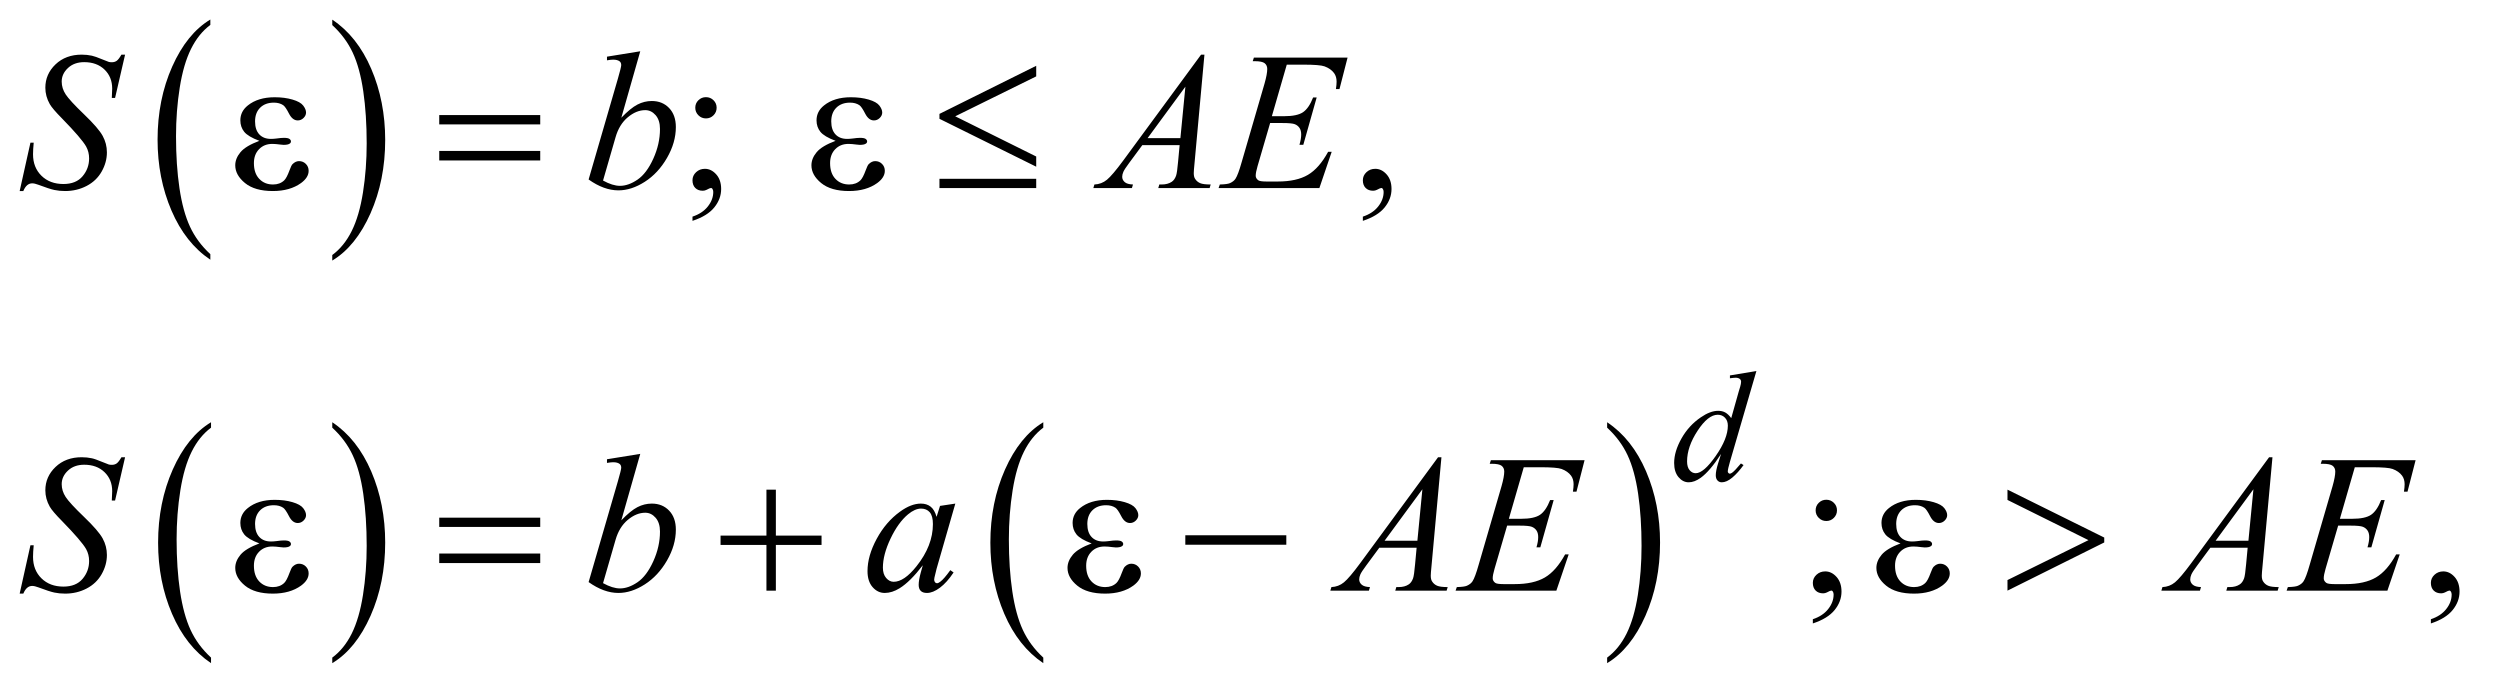<?xml version="1.0" encoding="UTF-8"?>
<!DOCTYPE svg PUBLIC '-//W3C//DTD SVG 1.0//EN'
          'http://www.w3.org/TR/2001/REC-SVG-20010904/DTD/svg10.dtd'>
<svg stroke-dasharray="none" shape-rendering="auto" xmlns="http://www.w3.org/2000/svg" font-family="'Dialog'" text-rendering="auto" width="199" fill-opacity="1" color-interpolation="auto" color-rendering="auto" preserveAspectRatio="xMidYMid meet" font-size="12px" viewBox="0 0 199 55" fill="black" xmlns:xlink="http://www.w3.org/1999/xlink" stroke="black" image-rendering="auto" stroke-miterlimit="10" stroke-linecap="square" stroke-linejoin="miter" font-style="normal" stroke-width="1" height="55" stroke-dashoffset="0" font-weight="normal" stroke-opacity="1"
><!--Generated by the Batik Graphics2D SVG Generator--><defs id="genericDefs"
  /><g
  ><defs id="defs1"
    ><clipPath clipPathUnits="userSpaceOnUse" id="clipPath1"
      ><path d="M1.065 1.229 L126.728 1.229 L126.728 35.844 L1.065 35.844 L1.065 1.229 Z"
      /></clipPath
      ><clipPath clipPathUnits="userSpaceOnUse" id="clipPath2"
      ><path d="M34.136 39.386 L34.136 1148.848 L4061.801 1148.848 L4061.801 39.386 Z"
      /></clipPath
    ></defs
    ><g transform="scale(1.576,1.576) translate(-1.065,-1.229) matrix(0.031,0,0,0.031,0,0)"
    ><path d="M377.062 453.781 L377.062 462.797 Q336.406 435.516 313.742 382.703 Q291.078 329.891 291.078 267.125 Q291.078 201.828 314.914 148.18 Q338.75 94.531 377.062 71.438 L377.062 80.25 Q357.906 94.531 345.602 119.305 Q333.297 144.078 327.219 182.188 Q321.141 220.297 321.141 261.656 Q321.141 308.484 326.75 346.273 Q332.359 384.062 343.883 408.945 Q355.406 433.828 377.062 453.781 Z" stroke="none" clip-path="url(#clipPath2)"
    /></g
    ><g transform="matrix(0.049,0,0,0.049,-1.678,-1.936)"
    ><path d="M574.016 80.25 L574.016 71.438 Q614.656 98.516 637.32 151.32 Q659.984 204.125 659.984 266.906 Q659.984 332.203 636.156 385.953 Q612.328 439.703 574.016 462.797 L574.016 453.781 Q593.328 439.5 605.633 414.727 Q617.938 389.953 623.93 351.945 Q629.922 313.938 629.922 272.375 Q629.922 225.75 624.398 187.852 Q618.875 149.953 607.266 125.078 Q595.656 100.203 574.016 80.25 Z" stroke="none" clip-path="url(#clipPath2)"
    /></g
    ><g transform="matrix(0.049,0,0,0.049,-1.678,-1.936)"
    ><path d="M377.062 1107.781 L377.062 1116.797 Q336.406 1089.516 313.742 1036.703 Q291.078 983.891 291.078 921.125 Q291.078 855.828 314.914 802.18 Q338.75 748.531 377.062 725.438 L377.062 734.25 Q357.906 748.531 345.602 773.305 Q333.297 798.078 327.219 836.188 Q321.141 874.297 321.141 915.656 Q321.141 962.484 326.75 1000.273 Q332.359 1038.062 343.883 1062.945 Q355.406 1087.828 377.062 1107.781 Z" stroke="none" clip-path="url(#clipPath2)"
    /></g
    ><g transform="matrix(0.049,0,0,0.049,-1.678,-1.936)"
    ><path d="M574.016 734.25 L574.016 725.438 Q614.656 752.516 637.32 805.32 Q659.984 858.125 659.984 920.906 Q659.984 986.203 636.156 1039.953 Q612.328 1093.703 574.016 1116.797 L574.016 1107.781 Q593.328 1093.5 605.633 1068.727 Q617.938 1043.953 623.93 1005.945 Q629.922 967.938 629.922 926.375 Q629.922 879.75 624.398 841.852 Q618.875 803.953 607.266 779.078 Q595.656 754.203 574.016 734.25 Z" stroke="none" clip-path="url(#clipPath2)"
    /></g
    ><g transform="matrix(0.049,0,0,0.049,-1.678,-1.936)"
    ><path d="M1729.062 1107.781 L1729.062 1116.797 Q1688.406 1089.516 1665.742 1036.703 Q1643.078 983.891 1643.078 921.125 Q1643.078 855.828 1666.914 802.18 Q1690.75 748.531 1729.062 725.438 L1729.062 734.25 Q1709.906 748.531 1697.602 773.305 Q1685.297 798.078 1679.219 836.188 Q1673.141 874.297 1673.141 915.656 Q1673.141 962.484 1678.75 1000.273 Q1684.359 1038.062 1695.883 1062.945 Q1707.406 1087.828 1729.062 1107.781 Z" stroke="none" clip-path="url(#clipPath2)"
    /></g
    ><g transform="matrix(0.049,0,0,0.049,-1.678,-1.936)"
    ><path d="M2645.016 734.25 L2645.016 725.438 Q2685.656 752.516 2708.32 805.32 Q2730.984 858.125 2730.984 920.906 Q2730.984 986.203 2707.156 1039.953 Q2683.328 1093.703 2645.016 1116.797 L2645.016 1107.781 Q2664.328 1093.5 2676.633 1068.727 Q2688.938 1043.953 2694.93 1005.945 Q2700.922 967.938 2700.922 926.375 Q2700.922 879.75 2695.398 841.852 Q2689.875 803.953 2678.266 779.078 Q2666.656 754.203 2645.016 734.25 Z" stroke="none" clip-path="url(#clipPath2)"
    /></g
    ><g transform="matrix(0.049,0,0,0.049,-1.678,-1.936)"
    ><path d="M1181.062 197.344 Q1188.25 197.344 1193.328 202.344 Q1198.406 207.344 1198.406 214.531 Q1198.406 221.719 1193.328 226.797 Q1188.25 231.875 1181.062 231.875 Q1173.875 231.875 1168.797 226.797 Q1163.719 221.719 1163.719 214.531 Q1163.719 207.344 1168.797 202.344 Q1173.875 197.344 1181.062 197.344 ZM1159.188 398.281 L1159.188 391.406 Q1175.281 386.094 1184.109 374.922 Q1192.938 363.75 1192.938 351.25 Q1192.938 348.281 1191.531 346.25 Q1190.438 344.844 1189.344 344.844 Q1187.625 344.844 1181.844 347.969 Q1179.031 349.375 1175.906 349.375 Q1168.25 349.375 1163.719 344.844 Q1159.188 340.312 1159.188 332.344 Q1159.188 324.688 1165.047 319.219 Q1170.906 313.75 1179.344 313.75 Q1189.656 313.75 1197.703 322.734 Q1205.75 331.719 1205.75 346.562 Q1205.75 362.656 1194.578 376.484 Q1183.406 390.312 1159.188 398.281 ZM2248.188 398.281 L2248.188 391.406 Q2264.281 386.094 2273.109 374.922 Q2281.938 363.75 2281.938 351.25 Q2281.938 348.281 2280.531 346.25 Q2279.438 344.844 2278.344 344.844 Q2276.625 344.844 2270.844 347.969 Q2268.031 349.375 2264.906 349.375 Q2257.25 349.375 2252.719 344.844 Q2248.188 340.312 2248.188 332.344 Q2248.188 324.688 2254.047 319.219 Q2259.906 313.75 2268.344 313.75 Q2278.656 313.75 2286.703 322.734 Q2294.75 331.719 2294.75 346.562 Q2294.75 362.656 2283.578 376.484 Q2272.406 390.312 2248.188 398.281 Z" stroke="none" clip-path="url(#clipPath2)"
    /></g
    ><g transform="matrix(0.049,0,0,0.049,-1.678,-1.936)"
    ><path d="M3001.062 851.344 Q3008.25 851.344 3013.328 856.344 Q3018.406 861.344 3018.406 868.531 Q3018.406 875.719 3013.328 880.797 Q3008.25 885.875 3001.062 885.875 Q2993.875 885.875 2988.797 880.797 Q2983.719 875.719 2983.719 868.531 Q2983.719 861.344 2988.797 856.344 Q2993.875 851.344 3001.062 851.344 ZM2979.188 1052.281 L2979.188 1045.406 Q2995.281 1040.094 3004.109 1028.922 Q3012.938 1017.75 3012.938 1005.25 Q3012.938 1002.281 3011.531 1000.25 Q3010.438 998.844 3009.344 998.844 Q3007.625 998.844 3001.844 1001.969 Q2999.031 1003.375 2995.906 1003.375 Q2988.25 1003.375 2983.719 998.844 Q2979.188 994.312 2979.188 986.344 Q2979.188 978.688 2985.047 973.219 Q2990.906 967.75 2999.344 967.75 Q3009.656 967.75 3017.703 976.734 Q3025.75 985.719 3025.75 1000.562 Q3025.75 1016.656 3014.578 1030.484 Q3003.406 1044.312 2979.188 1052.281 ZM3983.188 1052.281 L3983.188 1045.406 Q3999.281 1040.094 4008.109 1028.922 Q4016.938 1017.75 4016.938 1005.25 Q4016.938 1002.281 4015.531 1000.25 Q4014.438 998.844 4013.344 998.844 Q4011.625 998.844 4005.844 1001.969 Q4003.031 1003.375 3999.906 1003.375 Q3992.25 1003.375 3987.719 998.844 Q3983.188 994.312 3983.188 986.344 Q3983.188 978.688 3989.047 973.219 Q3994.906 967.75 4003.344 967.75 Q4013.656 967.75 4021.703 976.734 Q4029.75 985.719 4029.75 1000.562 Q4029.75 1016.656 4018.578 1030.484 Q4007.406 1044.312 3983.188 1052.281 Z" stroke="none" clip-path="url(#clipPath2)"
    /></g
    ><g transform="matrix(0.049,0,0,0.049,-1.678,-1.936)"
    ><path d="M2887.5 642.25 L2844.5 789.75 Q2841 801.75 2841 805.5 Q2841 806.75 2842.062 807.875 Q2843.125 809 2844.25 809 Q2845.875 809 2848.125 807.375 Q2852.375 804.375 2862.375 792.375 L2866.625 795 Q2857.625 807.5 2848.438 815.25 Q2839.25 823 2831.25 823 Q2827 823 2824.25 820 Q2821.5 817 2821.5 811.5 Q2821.5 804.375 2825.25 792.375 L2830.125 776.875 Q2812 804.875 2797.125 815.625 Q2786.875 823 2777.5 823 Q2768 823 2760.938 814.562 Q2753.875 806.125 2753.875 791.625 Q2753.875 773 2765.75 751.875 Q2777.625 730.75 2797.125 717.5 Q2812.5 706.875 2825.375 706.875 Q2832.125 706.875 2837 709.625 Q2841.875 712.375 2846.625 718.75 L2858.875 675.25 Q2860.25 670.625 2861.125 667.875 Q2862.625 662.875 2862.625 659.625 Q2862.625 657 2860.75 655.25 Q2858.125 653.125 2854 653.125 Q2851.125 653.125 2844.5 654 L2844.5 649.375 L2887.5 642.25 ZM2841.125 731 Q2841.125 723 2836.5 718.125 Q2831.875 713.25 2824.75 713.25 Q2809 713.25 2791.938 739.25 Q2774.875 765.25 2774.875 789 Q2774.875 798.375 2779 803.312 Q2783.125 808.25 2788.875 808.25 Q2801.875 808.25 2821.5 780.125 Q2841.125 752 2841.125 731 Z" stroke="none" clip-path="url(#clipPath2)"
    /></g
    ><g transform="matrix(0.049,0,0,0.049,-1.678,-1.936)"
    ><path d="M66.188 349.844 L83.688 271.25 L89 271.25 Q87.906 282.656 87.906 290.156 Q87.906 311.562 101.578 325 Q115.25 338.438 137.281 338.438 Q157.75 338.438 168.375 325.859 Q179 313.281 179 296.875 Q179 286.25 174.156 277.5 Q166.812 264.531 134.938 231.875 Q119.469 216.25 115.094 208.594 Q107.906 195.938 107.906 182.031 Q107.906 159.844 124.469 144.062 Q141.031 128.281 166.969 128.281 Q175.719 128.281 183.531 130 Q188.375 130.938 201.188 136.25 Q210.25 139.844 211.188 140.156 Q213.375 140.625 216.031 140.625 Q220.562 140.625 223.844 138.281 Q227.125 135.938 231.5 128.281 L237.438 128.281 L221.188 198.594 L215.875 198.594 Q216.5 189.219 216.5 183.438 Q216.5 164.531 204 152.5 Q191.5 140.469 171.031 140.469 Q154.781 140.469 144.625 150 Q134.469 159.531 134.469 172.031 Q134.469 182.969 140.953 192.891 Q147.438 202.812 170.797 225.234 Q194.156 247.656 201.031 260.234 Q207.906 272.812 207.906 287.031 Q207.906 303.125 199.391 318.203 Q190.875 333.281 174.938 341.562 Q159 349.844 140.094 349.844 Q130.719 349.844 122.594 348.125 Q114.469 346.406 96.656 339.688 Q90.562 337.344 86.5 337.344 Q77.281 337.344 72.125 349.844 L66.188 349.844 ZM1074.344 122.812 L1043.562 230.781 Q1058.562 215.156 1069.734 209.375 Q1080.906 203.594 1093.094 203.594 Q1110.281 203.594 1121.219 215 Q1132.156 226.406 1132.156 245.938 Q1132.156 271.094 1117.781 296.016 Q1103.406 320.938 1081.688 334.844 Q1059.969 348.75 1038.875 348.75 Q1015.281 348.75 990.438 331.094 L1037.938 167.5 Q1043.406 148.594 1043.406 145.312 Q1043.406 141.25 1040.906 139.219 Q1037.312 136.406 1030.281 136.406 Q1027 136.406 1020.281 137.5 L1020.281 131.562 L1074.344 122.812 ZM1013.875 332.812 Q1029.5 341.406 1041.375 341.406 Q1055.125 341.406 1069.891 331.328 Q1084.656 321.25 1095.516 297.344 Q1106.375 273.438 1106.375 249.062 Q1106.375 234.688 1099.266 226.562 Q1092.156 218.438 1082.469 218.438 Q1067.938 218.438 1054.031 230.078 Q1040.125 241.719 1034.188 262.5 L1013.875 332.812 ZM1990.844 128.281 L1974.75 304.531 Q1973.5 316.875 1973.5 320.781 Q1973.5 327.031 1975.844 330.312 Q1978.812 334.844 1983.891 337.031 Q1988.969 339.219 2001 339.219 L1999.281 345 L1915.844 345 L1917.562 339.219 L1921.156 339.219 Q1931.312 339.219 1937.719 334.844 Q1942.25 331.875 1944.75 325 Q1946.469 320.156 1948.031 302.188 L1950.531 275.312 L1889.906 275.312 L1868.344 304.531 Q1861 314.375 1859.125 318.672 Q1857.25 322.969 1857.25 326.719 Q1857.25 331.719 1861.312 335.312 Q1865.375 338.906 1874.75 339.219 L1873.031 345 L1810.375 345 L1812.094 339.219 Q1823.656 338.75 1832.484 331.484 Q1841.312 324.219 1858.812 300.469 L1985.375 128.281 L1990.844 128.281 ZM1959.906 180.312 L1898.5 263.906 L1951.781 263.906 L1959.906 180.312 ZM2124.594 144.531 L2100.375 228.281 L2120.219 228.281 Q2141.469 228.281 2151 221.797 Q2160.531 215.312 2167.406 197.812 L2173.188 197.812 L2151.469 274.688 L2145.219 274.688 Q2148.031 265 2148.031 258.125 Q2148.031 251.406 2145.297 247.344 Q2142.562 243.281 2137.797 241.328 Q2133.031 239.375 2117.719 239.375 L2097.562 239.375 L2077.094 309.531 Q2074.125 319.688 2074.125 325 Q2074.125 329.062 2078.031 332.188 Q2080.688 334.375 2091.312 334.375 L2110.062 334.375 Q2140.531 334.375 2158.891 323.594 Q2177.25 312.812 2191.781 286.094 L2197.562 286.094 L2177.562 345 L2013.812 345 L2015.844 339.219 Q2028.031 338.906 2032.25 337.031 Q2038.5 334.219 2041.312 329.844 Q2045.531 323.438 2051.312 302.969 L2088.5 175.156 Q2092.875 159.688 2092.875 151.562 Q2092.875 145.625 2088.734 142.266 Q2084.594 138.906 2072.562 138.906 L2069.281 138.906 L2071.156 133.125 L2223.344 133.125 L2210.219 184.219 L2204.438 184.219 Q2205.531 177.031 2205.531 172.188 Q2205.531 163.906 2201.469 158.281 Q2196.156 151.094 2186 147.344 Q2178.5 144.531 2151.469 144.531 L2124.594 144.531 Z" stroke="none" clip-path="url(#clipPath2)"
    /></g
    ><g transform="matrix(0.049,0,0,0.049,-1.678,-1.936)"
    ><path d="M66.188 1003.844 L83.688 925.25 L89 925.25 Q87.906 936.656 87.906 944.156 Q87.906 965.562 101.578 979 Q115.25 992.438 137.281 992.438 Q157.75 992.438 168.375 979.859 Q179 967.281 179 950.875 Q179 940.25 174.156 931.5 Q166.812 918.531 134.938 885.875 Q119.469 870.25 115.094 862.594 Q107.906 849.938 107.906 836.031 Q107.906 813.844 124.469 798.062 Q141.031 782.281 166.969 782.281 Q175.719 782.281 183.531 784 Q188.375 784.938 201.188 790.25 Q210.25 793.844 211.188 794.156 Q213.375 794.625 216.031 794.625 Q220.562 794.625 223.844 792.281 Q227.125 789.938 231.5 782.281 L237.438 782.281 L221.188 852.594 L215.875 852.594 Q216.5 843.219 216.5 837.438 Q216.5 818.531 204 806.5 Q191.5 794.469 171.031 794.469 Q154.781 794.469 144.625 804 Q134.469 813.531 134.469 826.031 Q134.469 836.969 140.953 846.891 Q147.438 856.812 170.797 879.234 Q194.156 901.656 201.031 914.234 Q207.906 926.812 207.906 941.031 Q207.906 957.125 199.391 972.203 Q190.875 987.281 174.938 995.562 Q159 1003.844 140.094 1003.844 Q130.719 1003.844 122.594 1002.125 Q114.469 1000.406 96.656 993.688 Q90.562 991.344 86.5 991.344 Q77.281 991.344 72.125 1003.844 L66.188 1003.844 ZM1074.344 776.812 L1043.562 884.781 Q1058.562 869.156 1069.734 863.375 Q1080.906 857.594 1093.094 857.594 Q1110.281 857.594 1121.219 869 Q1132.156 880.406 1132.156 899.938 Q1132.156 925.094 1117.781 950.016 Q1103.406 974.938 1081.688 988.844 Q1059.969 1002.75 1038.875 1002.75 Q1015.281 1002.75 990.438 985.094 L1037.938 821.5 Q1043.406 802.594 1043.406 799.312 Q1043.406 795.25 1040.906 793.219 Q1037.312 790.406 1030.281 790.406 Q1027 790.406 1020.281 791.5 L1020.281 785.562 L1074.344 776.812 ZM1013.875 986.812 Q1029.5 995.406 1041.375 995.406 Q1055.125 995.406 1069.891 985.328 Q1084.656 975.25 1095.516 951.344 Q1106.375 927.438 1106.375 903.062 Q1106.375 888.688 1099.266 880.562 Q1092.156 872.438 1082.469 872.438 Q1067.938 872.438 1054.031 884.078 Q1040.125 895.719 1034.188 916.5 L1013.875 986.812 ZM1586.156 857.594 L1555.688 963.531 L1552.25 977.75 Q1551.781 979.781 1551.781 981.188 Q1551.781 983.688 1553.344 985.562 Q1554.594 986.969 1556.469 986.969 Q1558.5 986.969 1561.781 984.469 Q1567.875 979.938 1578.031 965.719 L1583.344 969.469 Q1572.562 985.719 1561.156 994.234 Q1549.75 1002.75 1540.062 1002.75 Q1533.344 1002.75 1529.984 999.391 Q1526.625 996.031 1526.625 989.625 Q1526.625 981.969 1530.062 969.469 L1533.344 957.75 Q1512.875 984.469 1495.688 995.094 Q1483.344 1002.75 1471.469 1002.75 Q1460.062 1002.75 1451.781 993.297 Q1443.5 983.844 1443.5 967.281 Q1443.5 942.438 1458.422 914.859 Q1473.344 887.281 1496.312 870.719 Q1514.281 857.594 1530.219 857.594 Q1539.75 857.594 1546.078 862.594 Q1552.406 867.594 1555.688 879.156 L1561.312 861.344 L1586.156 857.594 ZM1530.531 865.719 Q1520.531 865.719 1509.281 875.094 Q1493.344 888.375 1480.922 914.469 Q1468.5 940.562 1468.5 961.656 Q1468.5 972.281 1473.812 978.453 Q1479.125 984.625 1486 984.625 Q1503.031 984.625 1523.031 959.469 Q1549.75 926.031 1549.75 890.875 Q1549.75 877.594 1544.594 871.656 Q1539.438 865.719 1530.531 865.719 ZM2375.844 782.281 L2359.75 958.531 Q2358.5 970.875 2358.5 974.781 Q2358.5 981.031 2360.844 984.312 Q2363.812 988.844 2368.891 991.031 Q2373.969 993.219 2386 993.219 L2384.281 999 L2300.844 999 L2302.562 993.219 L2306.156 993.219 Q2316.312 993.219 2322.719 988.844 Q2327.25 985.875 2329.75 979 Q2331.469 974.156 2333.031 956.188 L2335.531 929.312 L2274.906 929.312 L2253.344 958.531 Q2246 968.375 2244.125 972.672 Q2242.25 976.969 2242.25 980.719 Q2242.25 985.719 2246.312 989.312 Q2250.375 992.906 2259.75 993.219 L2258.031 999 L2195.375 999 L2197.094 993.219 Q2208.656 992.75 2217.484 985.484 Q2226.312 978.219 2243.812 954.469 L2370.375 782.281 L2375.844 782.281 ZM2344.906 834.312 L2283.5 917.906 L2336.781 917.906 L2344.906 834.312 ZM2509.594 798.531 L2485.375 882.281 L2505.219 882.281 Q2526.469 882.281 2536 875.797 Q2545.531 869.312 2552.406 851.812 L2558.188 851.812 L2536.469 928.688 L2530.219 928.688 Q2533.031 919 2533.031 912.125 Q2533.031 905.406 2530.297 901.344 Q2527.562 897.281 2522.797 895.328 Q2518.031 893.375 2502.719 893.375 L2482.562 893.375 L2462.094 963.531 Q2459.125 973.688 2459.125 979 Q2459.125 983.062 2463.031 986.188 Q2465.688 988.375 2476.312 988.375 L2495.062 988.375 Q2525.531 988.375 2543.891 977.594 Q2562.25 966.812 2576.781 940.094 L2582.562 940.094 L2562.562 999 L2398.812 999 L2400.844 993.219 Q2413.031 992.906 2417.25 991.031 Q2423.5 988.219 2426.312 983.844 Q2430.531 977.438 2436.312 956.969 L2473.5 829.156 Q2477.875 813.688 2477.875 805.562 Q2477.875 799.625 2473.734 796.266 Q2469.594 792.906 2457.562 792.906 L2454.281 792.906 L2456.156 787.125 L2608.344 787.125 L2595.219 838.219 L2589.438 838.219 Q2590.531 831.031 2590.531 826.188 Q2590.531 817.906 2586.469 812.281 Q2581.156 805.094 2571 801.344 Q2563.5 798.531 2536.469 798.531 L2509.594 798.531 ZM3725.844 782.281 L3709.75 958.531 Q3708.5 970.875 3708.5 974.781 Q3708.5 981.031 3710.844 984.312 Q3713.812 988.844 3718.891 991.031 Q3723.969 993.219 3736 993.219 L3734.281 999 L3650.844 999 L3652.562 993.219 L3656.156 993.219 Q3666.312 993.219 3672.719 988.844 Q3677.25 985.875 3679.75 979 Q3681.469 974.156 3683.031 956.188 L3685.531 929.312 L3624.906 929.312 L3603.344 958.531 Q3596 968.375 3594.125 972.672 Q3592.25 976.969 3592.25 980.719 Q3592.25 985.719 3596.312 989.312 Q3600.375 992.906 3609.75 993.219 L3608.031 999 L3545.375 999 L3547.094 993.219 Q3558.656 992.75 3567.484 985.484 Q3576.312 978.219 3593.812 954.469 L3720.375 782.281 L3725.844 782.281 ZM3694.906 834.312 L3633.5 917.906 L3686.781 917.906 L3694.906 834.312 ZM3859.594 798.531 L3835.375 882.281 L3855.219 882.281 Q3876.469 882.281 3886 875.797 Q3895.531 869.312 3902.406 851.812 L3908.188 851.812 L3886.469 928.688 L3880.219 928.688 Q3883.031 919 3883.031 912.125 Q3883.031 905.406 3880.297 901.344 Q3877.562 897.281 3872.797 895.328 Q3868.031 893.375 3852.719 893.375 L3832.562 893.375 L3812.094 963.531 Q3809.125 973.688 3809.125 979 Q3809.125 983.062 3813.031 986.188 Q3815.688 988.375 3826.312 988.375 L3845.062 988.375 Q3875.531 988.375 3893.891 977.594 Q3912.25 966.812 3926.781 940.094 L3932.562 940.094 L3912.562 999 L3748.812 999 L3750.844 993.219 Q3763.031 992.906 3767.25 991.031 Q3773.5 988.219 3776.312 983.844 Q3780.531 977.438 3786.312 956.969 L3823.5 829.156 Q3827.875 813.688 3827.875 805.562 Q3827.875 799.625 3823.734 796.266 Q3819.594 792.906 3807.562 792.906 L3804.281 792.906 L3806.156 787.125 L3958.344 787.125 L3945.219 838.219 L3939.438 838.219 Q3940.531 831.031 3940.531 826.188 Q3940.531 817.906 3936.469 812.281 Q3931.156 805.094 3921 801.344 Q3913.5 798.531 3886.469 798.531 L3859.594 798.531 Z" stroke="none" clip-path="url(#clipPath2)"
    /></g
    ><g transform="matrix(0.049,0,0,0.049,-1.678,-1.936)"
    ><path d="M455.625 268.281 Q437.188 261.406 430.938 253.594 Q424.688 245.781 424.688 235 Q424.688 220.469 436.875 210.781 Q453.438 197.5 480.469 197.5 Q496.562 197.5 509.375 201.25 Q522.188 205 526.797 211.016 Q531.406 217.031 531.406 222.344 Q531.406 227.188 527.344 231.172 Q523.281 235.156 517.969 235.156 Q509.375 235.156 503.672 223.984 Q497.969 212.812 494.219 210.312 Q488.125 206.25 479.219 206.25 Q465.156 206.25 456.875 214.453 Q448.594 222.656 448.594 236.719 Q448.594 250.469 455.469 257.812 Q462.344 265.156 474.375 265.156 Q478.438 265.156 483.281 264.531 Q490.938 263.438 495.312 263.438 Q502.031 263.438 504.453 265.156 Q506.875 266.875 506.875 269.219 Q506.875 271.562 504.844 272.812 Q502.031 274.844 495 274.844 Q493.438 274.844 489.844 274.375 Q481.719 273.281 476.562 273.281 Q463.438 273.281 455.078 281.875 Q446.719 290.469 446.719 304.531 Q446.719 320.938 455.391 330.078 Q464.062 339.219 477.812 339.219 Q488.906 339.219 495.938 332.5 Q500 328.594 504.531 316.25 Q507.5 308.125 509.375 306.25 Q514.375 301.25 520 301.25 Q526.562 301.25 531.094 305.781 Q535.625 310.312 535.625 317.031 Q535.625 327.812 523.281 336.875 Q505.312 349.844 477.5 349.844 Q448.125 349.844 432.266 336.875 Q416.406 323.906 416.406 308.125 Q416.406 296.875 424.922 286.719 Q433.438 276.562 455.625 268.281 ZM747.781 226.406 L911.844 226.406 L911.844 241.562 L747.781 241.562 L747.781 226.406 ZM747.781 284.688 L911.844 284.688 L911.844 300.156 L747.781 300.156 L747.781 284.688 ZM1391.625 268.281 Q1373.188 261.406 1366.938 253.594 Q1360.688 245.781 1360.688 235 Q1360.688 220.469 1372.875 210.781 Q1389.438 197.5 1416.469 197.5 Q1432.562 197.5 1445.375 201.25 Q1458.188 205 1462.797 211.016 Q1467.406 217.031 1467.406 222.344 Q1467.406 227.188 1463.344 231.172 Q1459.281 235.156 1453.969 235.156 Q1445.375 235.156 1439.672 223.984 Q1433.969 212.812 1430.219 210.312 Q1424.125 206.25 1415.219 206.25 Q1401.156 206.25 1392.875 214.453 Q1384.594 222.656 1384.594 236.719 Q1384.594 250.469 1391.469 257.812 Q1398.344 265.156 1410.375 265.156 Q1414.438 265.156 1419.281 264.531 Q1426.938 263.438 1431.312 263.438 Q1438.031 263.438 1440.453 265.156 Q1442.875 266.875 1442.875 269.219 Q1442.875 271.562 1440.844 272.812 Q1438.031 274.844 1431 274.844 Q1429.438 274.844 1425.844 274.375 Q1417.719 273.281 1412.562 273.281 Q1399.438 273.281 1391.078 281.875 Q1382.719 290.469 1382.719 304.531 Q1382.719 320.938 1391.391 330.078 Q1400.062 339.219 1413.812 339.219 Q1424.906 339.219 1431.938 332.5 Q1436 328.594 1440.531 316.25 Q1443.5 308.125 1445.375 306.25 Q1450.375 301.25 1456 301.25 Q1462.562 301.25 1467.094 305.781 Q1471.625 310.312 1471.625 317.031 Q1471.625 327.812 1459.281 336.875 Q1441.312 349.844 1413.5 349.844 Q1384.125 349.844 1368.266 336.875 Q1352.406 323.906 1352.406 308.125 Q1352.406 296.875 1360.922 286.719 Q1369.438 276.562 1391.625 268.281 ZM1717.562 146.406 L1717.562 163.594 L1586 228.438 L1717.562 293.75 L1717.562 310.312 L1560.375 232.5 L1560.375 224.531 L1717.562 146.406 ZM1560.375 330 L1717.562 330 L1717.562 345 L1560.375 345 L1560.375 330 Z" stroke="none" clip-path="url(#clipPath2)"
    /></g
    ><g transform="matrix(0.049,0,0,0.049,-1.678,-1.936)"
    ><path d="M455.625 922.281 Q437.188 915.406 430.938 907.594 Q424.688 899.781 424.688 889 Q424.688 874.469 436.875 864.781 Q453.438 851.5 480.469 851.5 Q496.562 851.5 509.375 855.25 Q522.188 859 526.797 865.016 Q531.406 871.031 531.406 876.344 Q531.406 881.188 527.344 885.172 Q523.281 889.156 517.969 889.156 Q509.375 889.156 503.672 877.984 Q497.969 866.812 494.219 864.312 Q488.125 860.25 479.219 860.25 Q465.156 860.25 456.875 868.453 Q448.594 876.656 448.594 890.719 Q448.594 904.469 455.469 911.812 Q462.344 919.156 474.375 919.156 Q478.438 919.156 483.281 918.531 Q490.938 917.438 495.312 917.438 Q502.031 917.438 504.453 919.156 Q506.875 920.875 506.875 923.219 Q506.875 925.562 504.844 926.812 Q502.031 928.844 495 928.844 Q493.438 928.844 489.844 928.375 Q481.719 927.281 476.562 927.281 Q463.438 927.281 455.078 935.875 Q446.719 944.469 446.719 958.531 Q446.719 974.938 455.391 984.078 Q464.062 993.219 477.812 993.219 Q488.906 993.219 495.938 986.5 Q500 982.594 504.531 970.25 Q507.5 962.125 509.375 960.25 Q514.375 955.25 520 955.25 Q526.562 955.25 531.094 959.781 Q535.625 964.312 535.625 971.031 Q535.625 981.812 523.281 990.875 Q505.312 1003.844 477.5 1003.844 Q448.125 1003.844 432.266 990.875 Q416.406 977.906 416.406 962.125 Q416.406 950.875 424.922 940.719 Q433.438 930.562 455.625 922.281 ZM747.781 880.406 L911.844 880.406 L911.844 895.562 L747.781 895.562 L747.781 880.406 ZM747.781 938.688 L911.844 938.688 L911.844 954.156 L747.781 954.156 L747.781 938.688 ZM1279.312 834.938 L1294.625 834.938 L1294.625 909.625 L1368.844 909.625 L1368.844 924.781 L1294.625 924.781 L1294.625 999 L1279.312 999 L1279.312 924.781 L1204.781 924.781 L1204.781 909.625 L1279.312 909.625 L1279.312 834.938 ZM1807.625 922.281 Q1789.188 915.406 1782.938 907.594 Q1776.688 899.781 1776.688 889 Q1776.688 874.469 1788.875 864.781 Q1805.438 851.5 1832.469 851.5 Q1848.562 851.5 1861.375 855.25 Q1874.188 859 1878.797 865.016 Q1883.406 871.031 1883.406 876.344 Q1883.406 881.188 1879.344 885.172 Q1875.281 889.156 1869.969 889.156 Q1861.375 889.156 1855.672 877.984 Q1849.969 866.812 1846.219 864.312 Q1840.125 860.25 1831.219 860.25 Q1817.156 860.25 1808.875 868.453 Q1800.594 876.656 1800.594 890.719 Q1800.594 904.469 1807.469 911.812 Q1814.344 919.156 1826.375 919.156 Q1830.438 919.156 1835.281 918.531 Q1842.938 917.438 1847.312 917.438 Q1854.031 917.438 1856.453 919.156 Q1858.875 920.875 1858.875 923.219 Q1858.875 925.562 1856.844 926.812 Q1854.031 928.844 1847 928.844 Q1845.438 928.844 1841.844 928.375 Q1833.719 927.281 1828.562 927.281 Q1815.438 927.281 1807.078 935.875 Q1798.719 944.469 1798.719 958.531 Q1798.719 974.938 1807.391 984.078 Q1816.062 993.219 1829.812 993.219 Q1840.906 993.219 1847.938 986.5 Q1852 982.594 1856.531 970.25 Q1859.5 962.125 1861.375 960.25 Q1866.375 955.25 1872 955.25 Q1878.562 955.25 1883.094 959.781 Q1887.625 964.312 1887.625 971.031 Q1887.625 981.812 1875.281 990.875 Q1857.312 1003.844 1829.5 1003.844 Q1800.125 1003.844 1784.266 990.875 Q1768.406 977.906 1768.406 962.125 Q1768.406 950.875 1776.922 940.719 Q1785.438 930.562 1807.625 922.281 ZM1959.781 909 L2123.844 909 L2123.844 924.469 L1959.781 924.469 L1959.781 909 ZM3121.625 922.281 Q3103.188 915.406 3096.938 907.594 Q3090.688 899.781 3090.688 889 Q3090.688 874.469 3102.875 864.781 Q3119.438 851.5 3146.469 851.5 Q3162.562 851.5 3175.375 855.25 Q3188.188 859 3192.797 865.016 Q3197.406 871.031 3197.406 876.344 Q3197.406 881.188 3193.344 885.172 Q3189.281 889.156 3183.969 889.156 Q3175.375 889.156 3169.672 877.984 Q3163.969 866.812 3160.219 864.312 Q3154.125 860.25 3145.219 860.25 Q3131.156 860.25 3122.875 868.453 Q3114.594 876.656 3114.594 890.719 Q3114.594 904.469 3121.469 911.812 Q3128.344 919.156 3140.375 919.156 Q3144.438 919.156 3149.281 918.531 Q3156.938 917.438 3161.312 917.438 Q3168.031 917.438 3170.453 919.156 Q3172.875 920.875 3172.875 923.219 Q3172.875 925.562 3170.844 926.812 Q3168.031 928.844 3161 928.844 Q3159.438 928.844 3155.844 928.375 Q3147.719 927.281 3142.562 927.281 Q3129.438 927.281 3121.078 935.875 Q3112.719 944.469 3112.719 958.531 Q3112.719 974.938 3121.391 984.078 Q3130.062 993.219 3143.812 993.219 Q3154.906 993.219 3161.938 986.5 Q3166 982.594 3170.531 970.25 Q3173.5 962.125 3175.375 960.25 Q3180.375 955.25 3186 955.25 Q3192.562 955.25 3197.094 959.781 Q3201.625 964.312 3201.625 971.031 Q3201.625 981.812 3189.281 990.875 Q3171.312 1003.844 3143.5 1003.844 Q3114.125 1003.844 3098.266 990.875 Q3082.406 977.906 3082.406 962.125 Q3082.406 950.875 3090.922 940.719 Q3099.438 930.562 3121.625 922.281 ZM3295.375 999 L3295.375 981.812 L3426.938 916.969 L3295.375 851.656 L3295.375 834.938 L3452.562 912.75 L3452.562 920.719 L3295.375 999 Z" stroke="none" clip-path="url(#clipPath2)"
    /></g
  ></g
></svg
>
